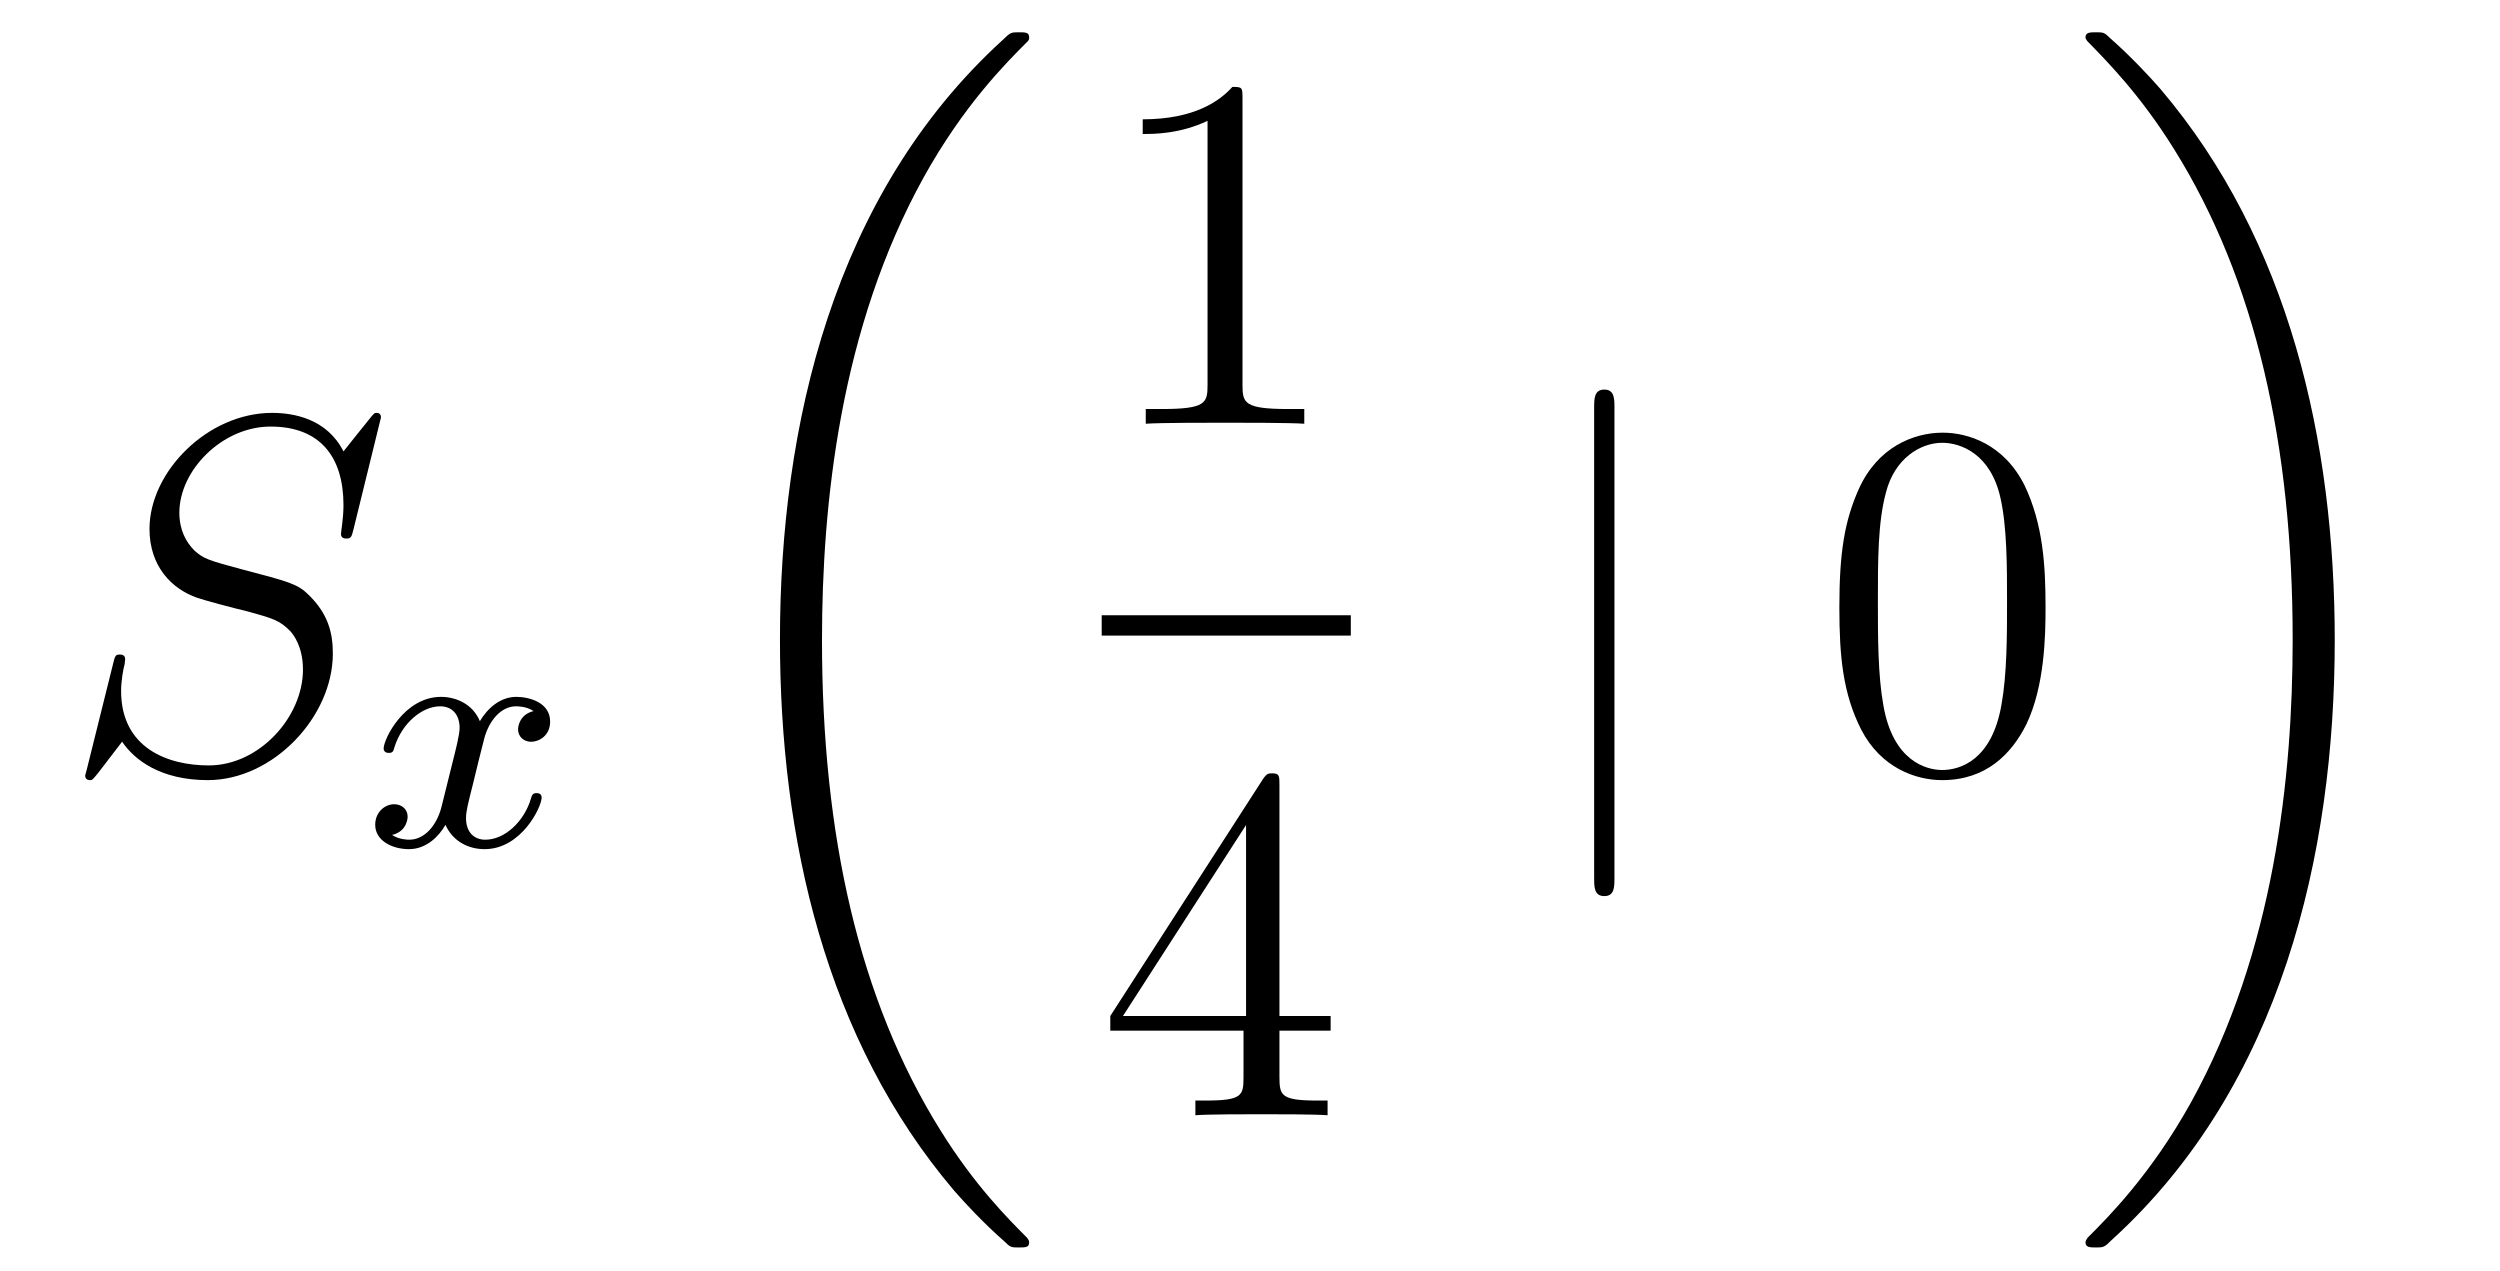 <?xml version='1.0'?>
<!-- This file was generated by dvisvgm 1.14.1 -->
<svg height='30pt' version='1.1' viewBox='0 -30 59 30' width='59pt' xmlns='http://www.w3.org/2000/svg' xmlns:xlink='http://www.w3.org/1999/xlink'>
<g id='page1'>
<g transform='matrix(1 0 0 1 -127 637)'>
<path d='M135.991 -657.148C135.991 -657.256 135.907 -657.256 135.883 -657.256C135.835 -657.256 135.823 -657.244 135.68 -657.064C135.608 -656.981 135.118 -656.359 135.106 -656.347C134.712 -657.124 133.923 -657.256 133.421 -657.256C131.903 -657.256 130.528 -655.869 130.528 -654.518C130.528 -653.622 131.066 -653.096 131.652 -652.893C131.783 -652.845 132.488 -652.653 132.847 -652.57C133.457 -652.402 133.612 -652.354 133.863 -652.092C133.911 -652.032 134.15 -651.757 134.15 -651.195C134.15 -650.083 133.122 -648.936 131.927 -648.936C130.946 -648.936 129.858 -649.354 129.858 -650.693C129.858 -650.92 129.906 -651.207 129.942 -651.327C129.942 -651.362 129.954 -651.422 129.954 -651.446C129.954 -651.494 129.93 -651.553 129.834 -651.553C129.727 -651.553 129.715 -651.53 129.667 -651.327L129.057 -648.876C129.057 -648.864 129.01 -648.708 129.01 -648.697C129.01 -648.589 129.105 -648.589 129.129 -648.589C129.177 -648.589 129.189 -648.601 129.333 -648.78L129.882 -649.497C130.169 -649.067 130.791 -648.589 131.903 -648.589C133.445 -648.589 134.855 -650.083 134.855 -651.577C134.855 -652.08 134.736 -652.522 134.281 -652.964C134.03 -653.215 133.815 -653.275 132.715 -653.562C131.914 -653.777 131.807 -653.813 131.592 -654.004C131.388 -654.207 131.233 -654.494 131.233 -654.901C131.233 -655.905 132.249 -656.933 133.385 -656.933C134.556 -656.933 135.106 -656.216 135.106 -655.08C135.106 -654.769 135.047 -654.447 135.047 -654.399C135.047 -654.291 135.142 -654.291 135.178 -654.291C135.286 -654.291 135.297 -654.327 135.345 -654.518L135.991 -657.148Z' fill-rule='evenodd'/>
<path d='M139.592 -650.219C139.242 -650.132 139.226 -649.821 139.226 -649.789C139.226 -649.614 139.361 -649.494 139.536 -649.494C139.712 -649.494 139.983 -649.63 139.983 -649.972C139.983 -650.427 139.481 -650.554 139.186 -650.554C138.811 -650.554 138.508 -650.291 138.325 -649.98C138.15 -650.403 137.736 -650.554 137.409 -650.554C136.54 -650.554 136.054 -649.558 136.054 -649.335C136.054 -649.263 136.11 -649.231 136.174 -649.231C136.269 -649.231 136.285 -649.271 136.309 -649.367C136.493 -649.948 136.971 -650.331 137.385 -650.331C137.696 -650.331 137.847 -650.108 137.847 -649.821C137.847 -649.662 137.752 -649.295 137.688 -649.04C137.632 -648.809 137.457 -648.1 137.417 -647.948C137.305 -647.518 137.018 -647.183 136.66 -647.183C136.628 -647.183 136.421 -647.183 136.253 -647.295C136.62 -647.382 136.62 -647.717 136.62 -647.725C136.62 -647.908 136.477 -648.02 136.301 -648.02C136.086 -648.02 135.855 -647.837 135.855 -647.534C135.855 -647.167 136.245 -646.96 136.652 -646.96C137.074 -646.96 137.369 -647.279 137.513 -647.534C137.688 -647.143 138.054 -646.96 138.437 -646.96C139.305 -646.96 139.783 -647.956 139.783 -648.179C139.783 -648.259 139.72 -648.283 139.664 -648.283C139.568 -648.283 139.552 -648.227 139.528 -648.147C139.369 -647.614 138.915 -647.183 138.453 -647.183C138.19 -647.183 137.998 -647.359 137.998 -647.693C137.998 -647.853 138.046 -648.036 138.158 -648.482C138.214 -648.721 138.389 -649.422 138.429 -649.574C138.54 -649.988 138.819 -650.331 139.178 -650.331C139.218 -650.331 139.425 -650.331 139.592 -650.219Z' fill-rule='evenodd'/>
<path d='M151.288 -637.68C151.288 -637.728 151.264 -637.752 151.24 -637.788C150.798 -638.23 149.997 -639.031 149.196 -640.322C147.271 -643.406 146.399 -647.291 146.399 -651.893C146.399 -655.109 146.829 -659.257 148.801 -662.819C149.746 -664.517 150.726 -665.497 151.252 -666.023C151.288 -666.059 151.288 -666.083 151.288 -666.119C151.288 -666.238 151.204 -666.238 151.037 -666.238C150.869 -666.238 150.846 -666.238 150.666 -666.059C146.662 -662.413 145.407 -656.938 145.407 -651.905C145.407 -647.207 146.482 -642.473 149.519 -638.899C149.758 -638.624 150.212 -638.134 150.702 -637.704C150.846 -637.56 150.869 -637.56 151.037 -637.56C151.204 -637.56 151.288 -637.56 151.288 -637.68Z' fill-rule='evenodd'/>
<path d='M156.323 -664.662C156.323 -664.938 156.323 -664.949 156.084 -664.949C155.797 -664.627 155.199 -664.184 153.968 -664.184V-663.838C154.243 -663.838 154.84 -663.838 155.498 -664.148V-657.92C155.498 -657.49 155.462 -657.347 154.41 -657.347H154.04V-657C154.362 -657.024 155.522 -657.024 155.916 -657.024C156.311 -657.024 157.458 -657.024 157.781 -657V-657.347H157.411C156.359 -657.347 156.323 -657.49 156.323 -657.92V-664.662Z' fill-rule='evenodd'/>
<path d='M153 -652H158.879V-652.48H153'/>
<path d='M157.195 -648.462C157.195 -648.689 157.195 -648.749 157.028 -648.749C156.933 -648.749 156.897 -648.749 156.801 -648.606L153.203 -643.023V-642.676H156.347V-641.588C156.347 -641.146 156.323 -641.027 155.45 -641.027H155.211V-640.68C155.486 -640.704 156.43 -640.704 156.765 -640.704S158.056 -640.704 158.331 -640.68V-641.027H158.092C157.231 -641.027 157.195 -641.146 157.195 -641.588V-642.676H158.403V-643.023H157.195V-648.462ZM156.407 -647.53V-643.023H153.502L156.407 -647.53Z' fill-rule='evenodd'/>
<path d='M165.101 -657.375C165.101 -657.59 165.101 -657.806 164.862 -657.806C164.622 -657.806 164.622 -657.59 164.622 -657.375V-646.282C164.622 -646.067 164.622 -645.852 164.862 -645.852C165.101 -645.852 165.101 -646.067 165.101 -646.282V-657.375Z' fill-rule='evenodd'/>
<path d='M175.275 -652.665C175.275 -653.658 175.215 -654.626 174.785 -655.534C174.295 -656.527 173.434 -656.789 172.848 -656.789C172.155 -656.789 171.306 -656.443 170.864 -655.451C170.529 -654.697 170.409 -653.956 170.409 -652.665C170.409 -651.506 170.493 -650.633 170.923 -649.784C171.39 -648.876 172.215 -648.589 172.836 -648.589C173.876 -648.589 174.474 -649.211 174.821 -649.904C175.251 -650.8 175.275 -651.972 175.275 -652.665ZM172.836 -648.828C172.454 -648.828 171.677 -649.043 171.449 -650.346C171.318 -651.063 171.318 -651.972 171.318 -652.809C171.318 -653.789 171.318 -654.673 171.509 -655.379C171.713 -656.18 172.322 -656.55 172.836 -656.55C173.29 -656.55 173.984 -656.275 174.211 -655.248C174.366 -654.566 174.366 -653.622 174.366 -652.809C174.366 -652.008 174.366 -651.099 174.235 -650.37C174.008 -649.055 173.255 -648.828 172.836 -648.828Z' fill-rule='evenodd'/>
<path d='M182.1 -651.893C182.1 -656.591 181.024 -661.325 177.987 -664.899C177.748 -665.174 177.294 -665.664 176.804 -666.095C176.661 -666.238 176.637 -666.238 176.469 -666.238C176.326 -666.238 176.218 -666.238 176.218 -666.119C176.218 -666.071 176.266 -666.023 176.29 -665.999C176.708 -665.569 177.509 -664.768 178.31 -663.477C180.235 -660.393 181.107 -656.508 181.107 -651.905C181.107 -648.69 180.677 -644.542 178.705 -640.979C177.76 -639.282 176.768 -638.29 176.266 -637.788C176.242 -637.752 176.218 -637.716 176.218 -637.68C176.218 -637.56 176.326 -637.56 176.469 -637.56C176.637 -637.56 176.661 -637.56 176.84 -637.74C180.845 -641.386 182.1 -646.861 182.1 -651.893Z' fill-rule='evenodd'/>
</g>
</g>
</svg>

